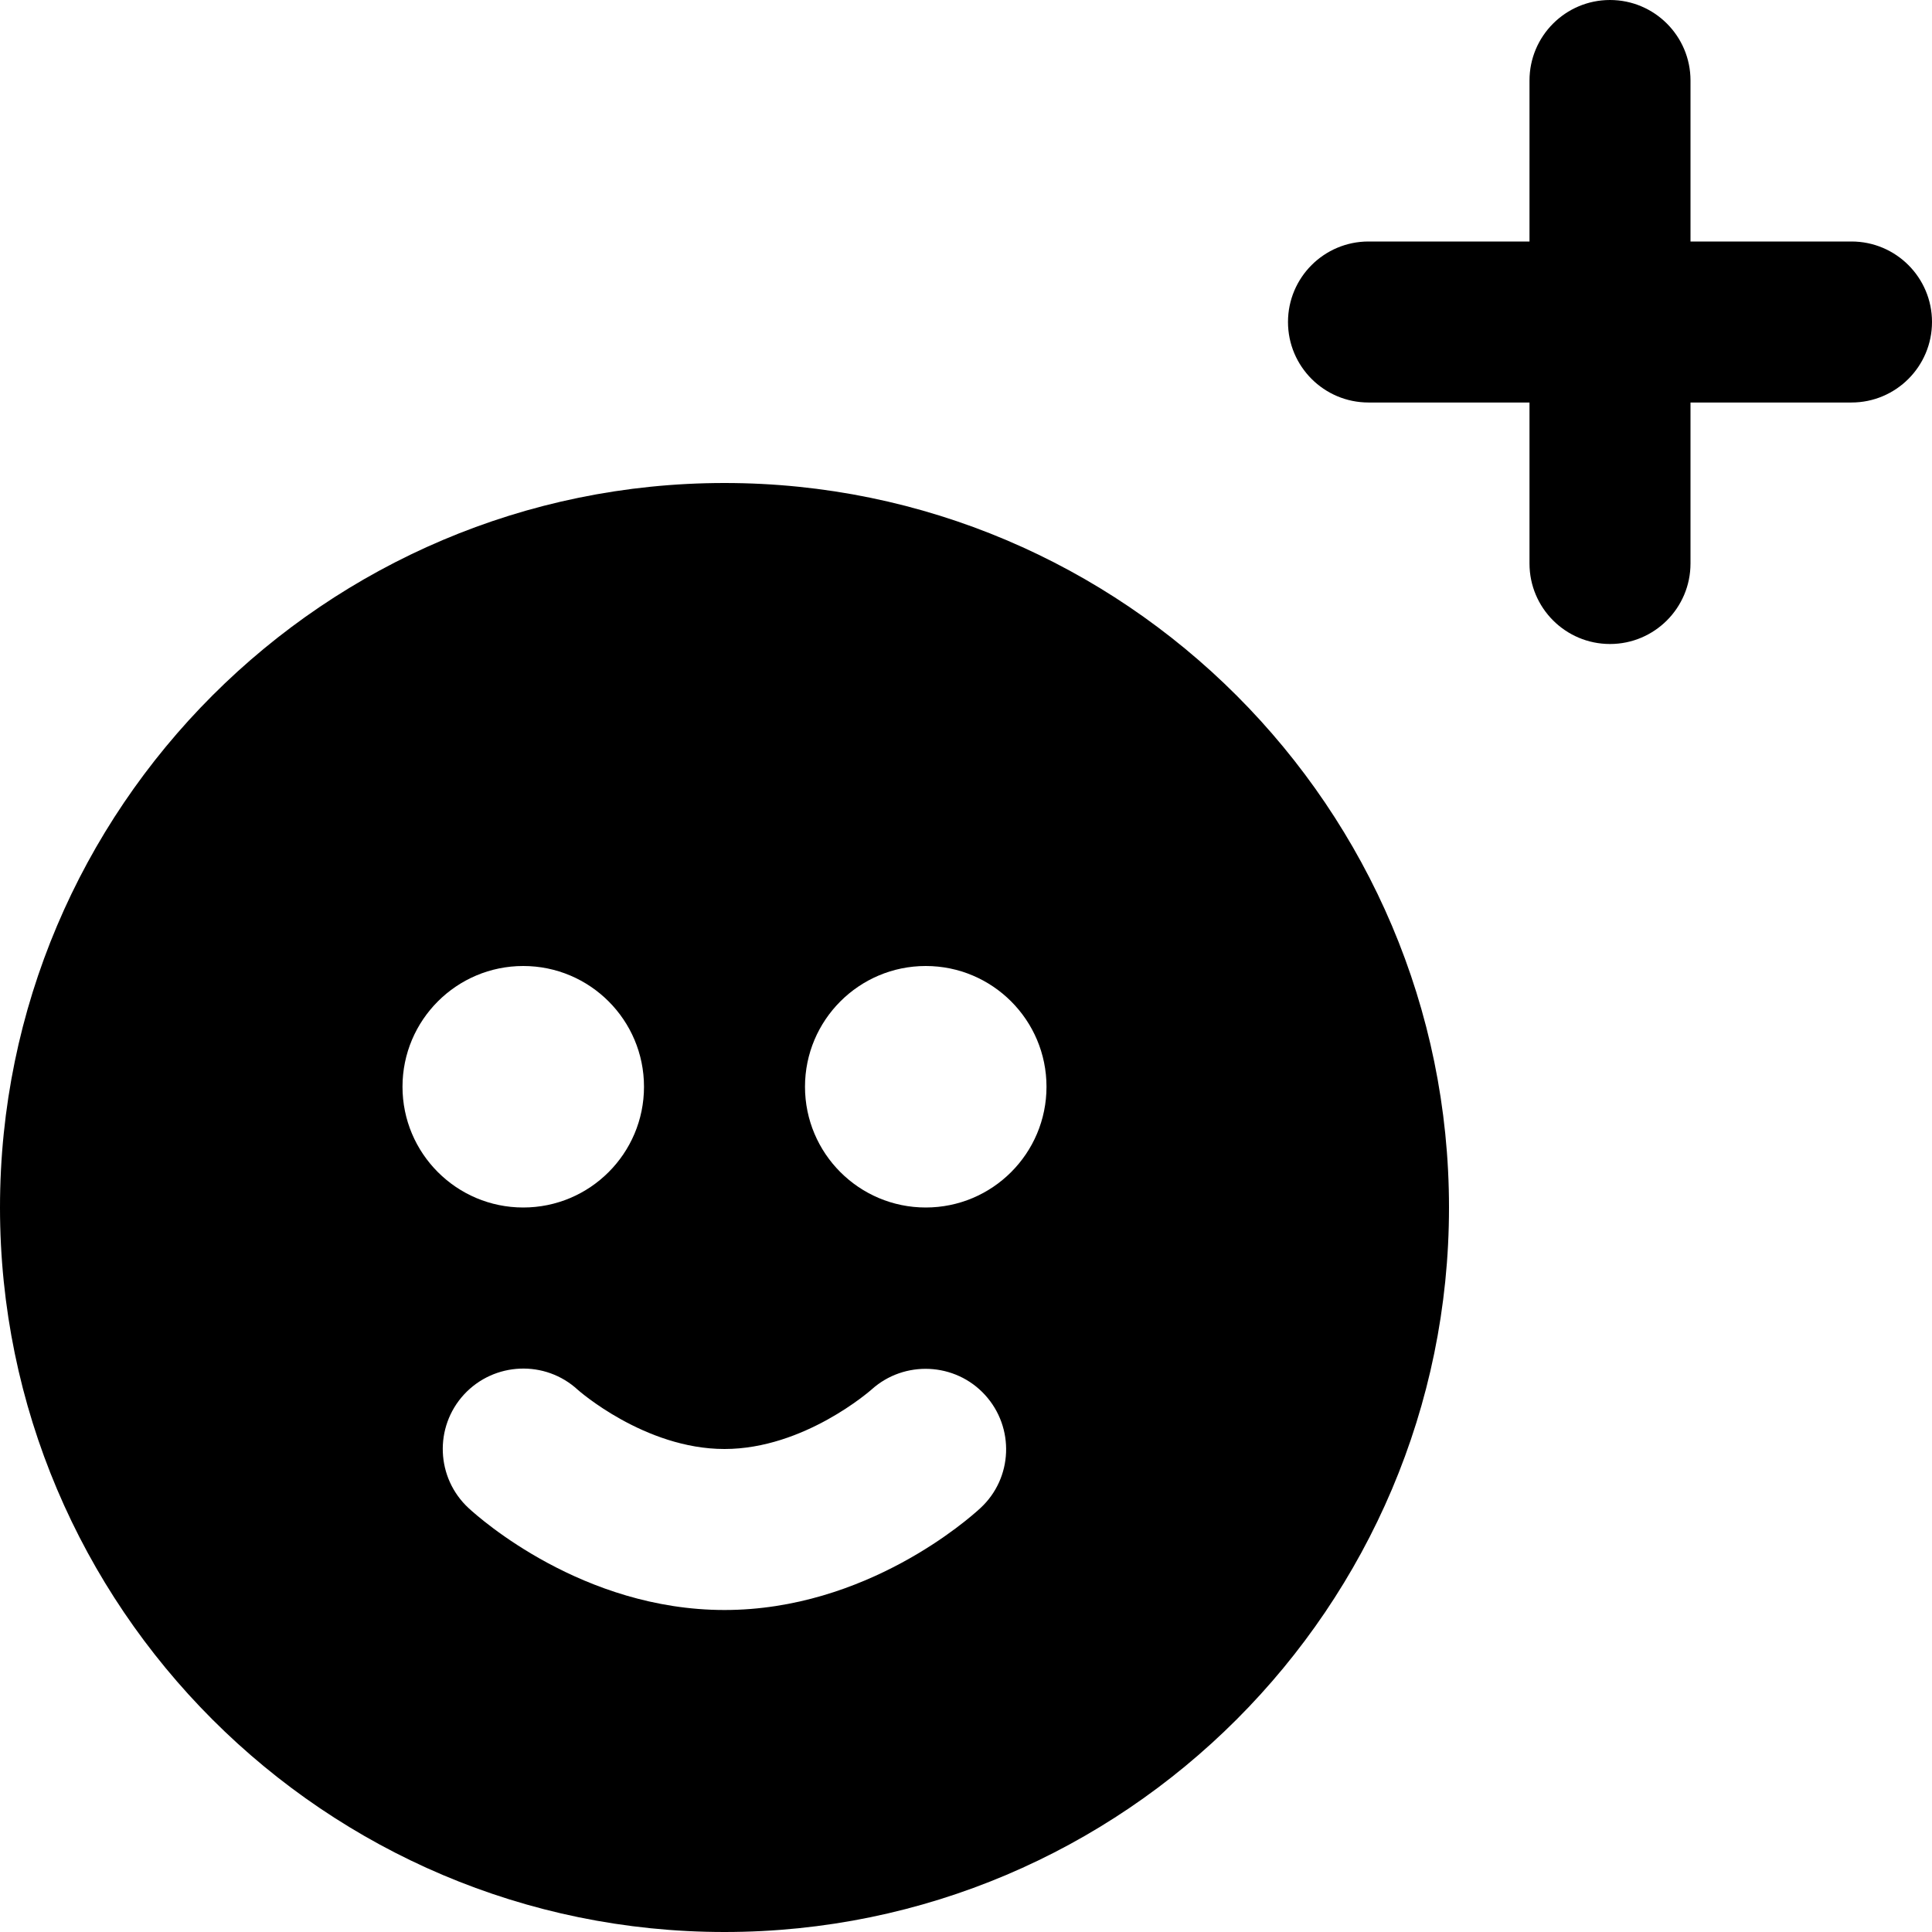 <?xml version="1.0" encoding="UTF-8"?>
<svg xmlns="http://www.w3.org/2000/svg" id="Layer_1" data-name="Layer 1" viewBox="0 0 24 24" width="512" height="512"><path d="m9,6C4.038,6,0,10.038,0,15s4.038,9,9,9,9-4.038,9-9S13.962,6,9,6Zm-4,7.5c0-.828.672-1.5,1.5-1.5s1.5.672,1.5,1.5-.672,1.5-1.5,1.5-1.5-.672-1.5-1.5Zm7.179,5.234c-.14.13-1.419,1.266-3.179,1.266s-3.038-1.136-3.178-1.265c-.406-.375-.431-1.007-.057-1.413.375-.404,1.007-.431,1.413-.057.003.003.83.735,1.822.735s1.817-.731,1.826-.738c.407-.368,1.04-.339,1.41.066s.347,1.033-.057,1.406Zm-.679-3.734c-.828,0-1.5-.672-1.5-1.5s.672-1.5,1.5-1.5,1.5.672,1.5,1.5-.672,1.5-1.5,1.5Zm12.5-11c0,.552-.448,1-1,1h-2v2c0,.552-.448,1-1,1s-1-.448-1-1v-2h-2c-.552,0-1-.448-1-1s.448-1,1-1h2V1c0-.552.448-1,1-1s1,.448,1,1v2h2c.552,0,1,.448,1,1Z"/></svg>
